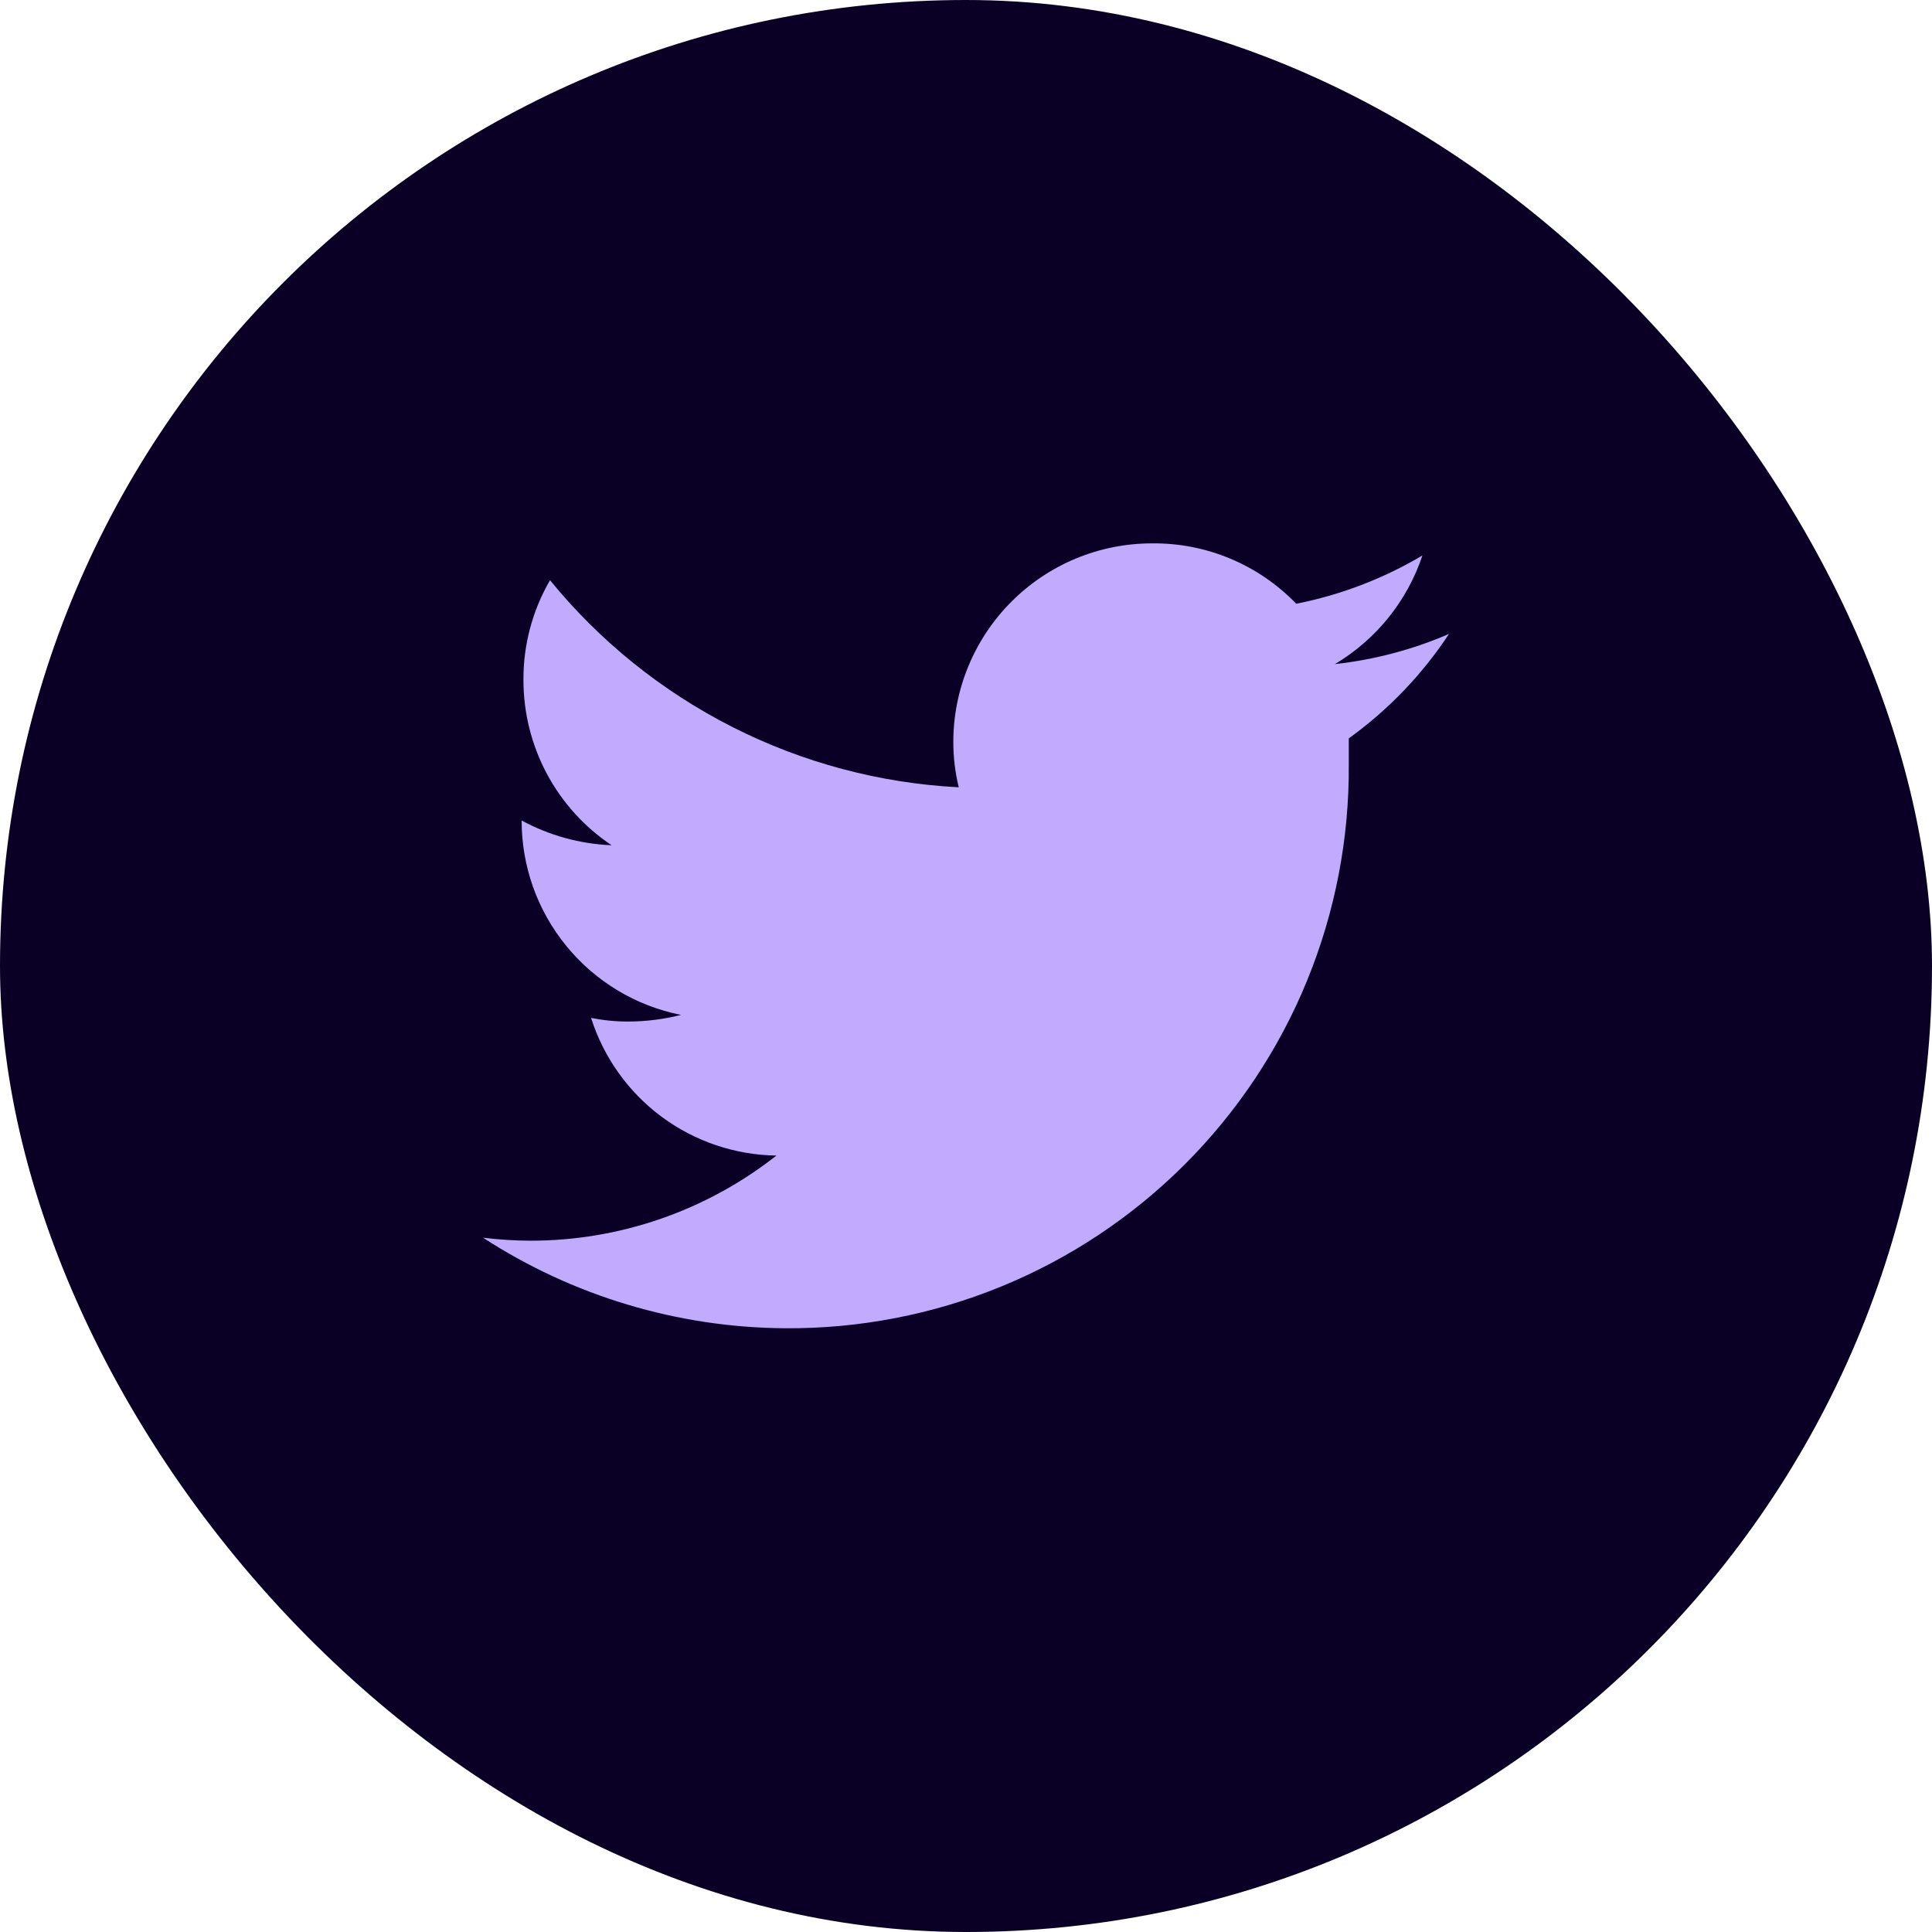 <svg width="32" height="32" viewBox="0 0 32 32" fill="none" xmlns="http://www.w3.org/2000/svg">
<rect width="32" height="32" rx="16" fill="#0A0026"/>
<path d="M13 22C14.229 22.009 15.448 21.774 16.585 21.308C17.723 20.842 18.756 20.154 19.625 19.285C20.494 18.416 21.182 17.383 21.648 16.245C22.114 15.108 22.349 13.889 22.34 12.66C22.34 12.52 22.34 12.37 22.34 12.23C22.994 11.759 23.556 11.173 24 10.5C23.398 10.76 22.761 10.928 22.11 11C22.793 10.593 23.308 9.955 23.56 9.2C22.914 9.584 22.207 9.854 21.47 10C21.161 9.68 20.789 9.425 20.378 9.253C19.967 9.081 19.526 8.995 19.08 9C18.207 9 17.371 9.347 16.754 9.964C16.137 10.581 15.79 11.418 15.79 12.29C15.79 12.543 15.82 12.795 15.88 13.04C14.575 12.973 13.298 12.633 12.132 12.042C10.966 11.451 9.936 10.623 9.11 9.61C8.819 10.111 8.667 10.681 8.67 11.26C8.669 11.802 8.802 12.335 9.056 12.813C9.311 13.291 9.68 13.699 10.13 14C9.609 13.979 9.099 13.839 8.64 13.59C8.639 14.35 8.902 15.086 9.384 15.673C9.865 16.26 10.535 16.662 11.28 16.81C10.996 16.882 10.703 16.919 10.41 16.92C10.202 16.921 9.994 16.9 9.79 16.86C9.998 17.514 10.406 18.087 10.957 18.496C11.508 18.905 12.174 19.13 12.86 19.14C11.697 20.055 10.26 20.552 8.78 20.55C8.519 20.549 8.259 20.532 8 20.5C9.489 21.467 11.224 21.988 13 22Z" fill="#C0ABFF"/>
</svg>
